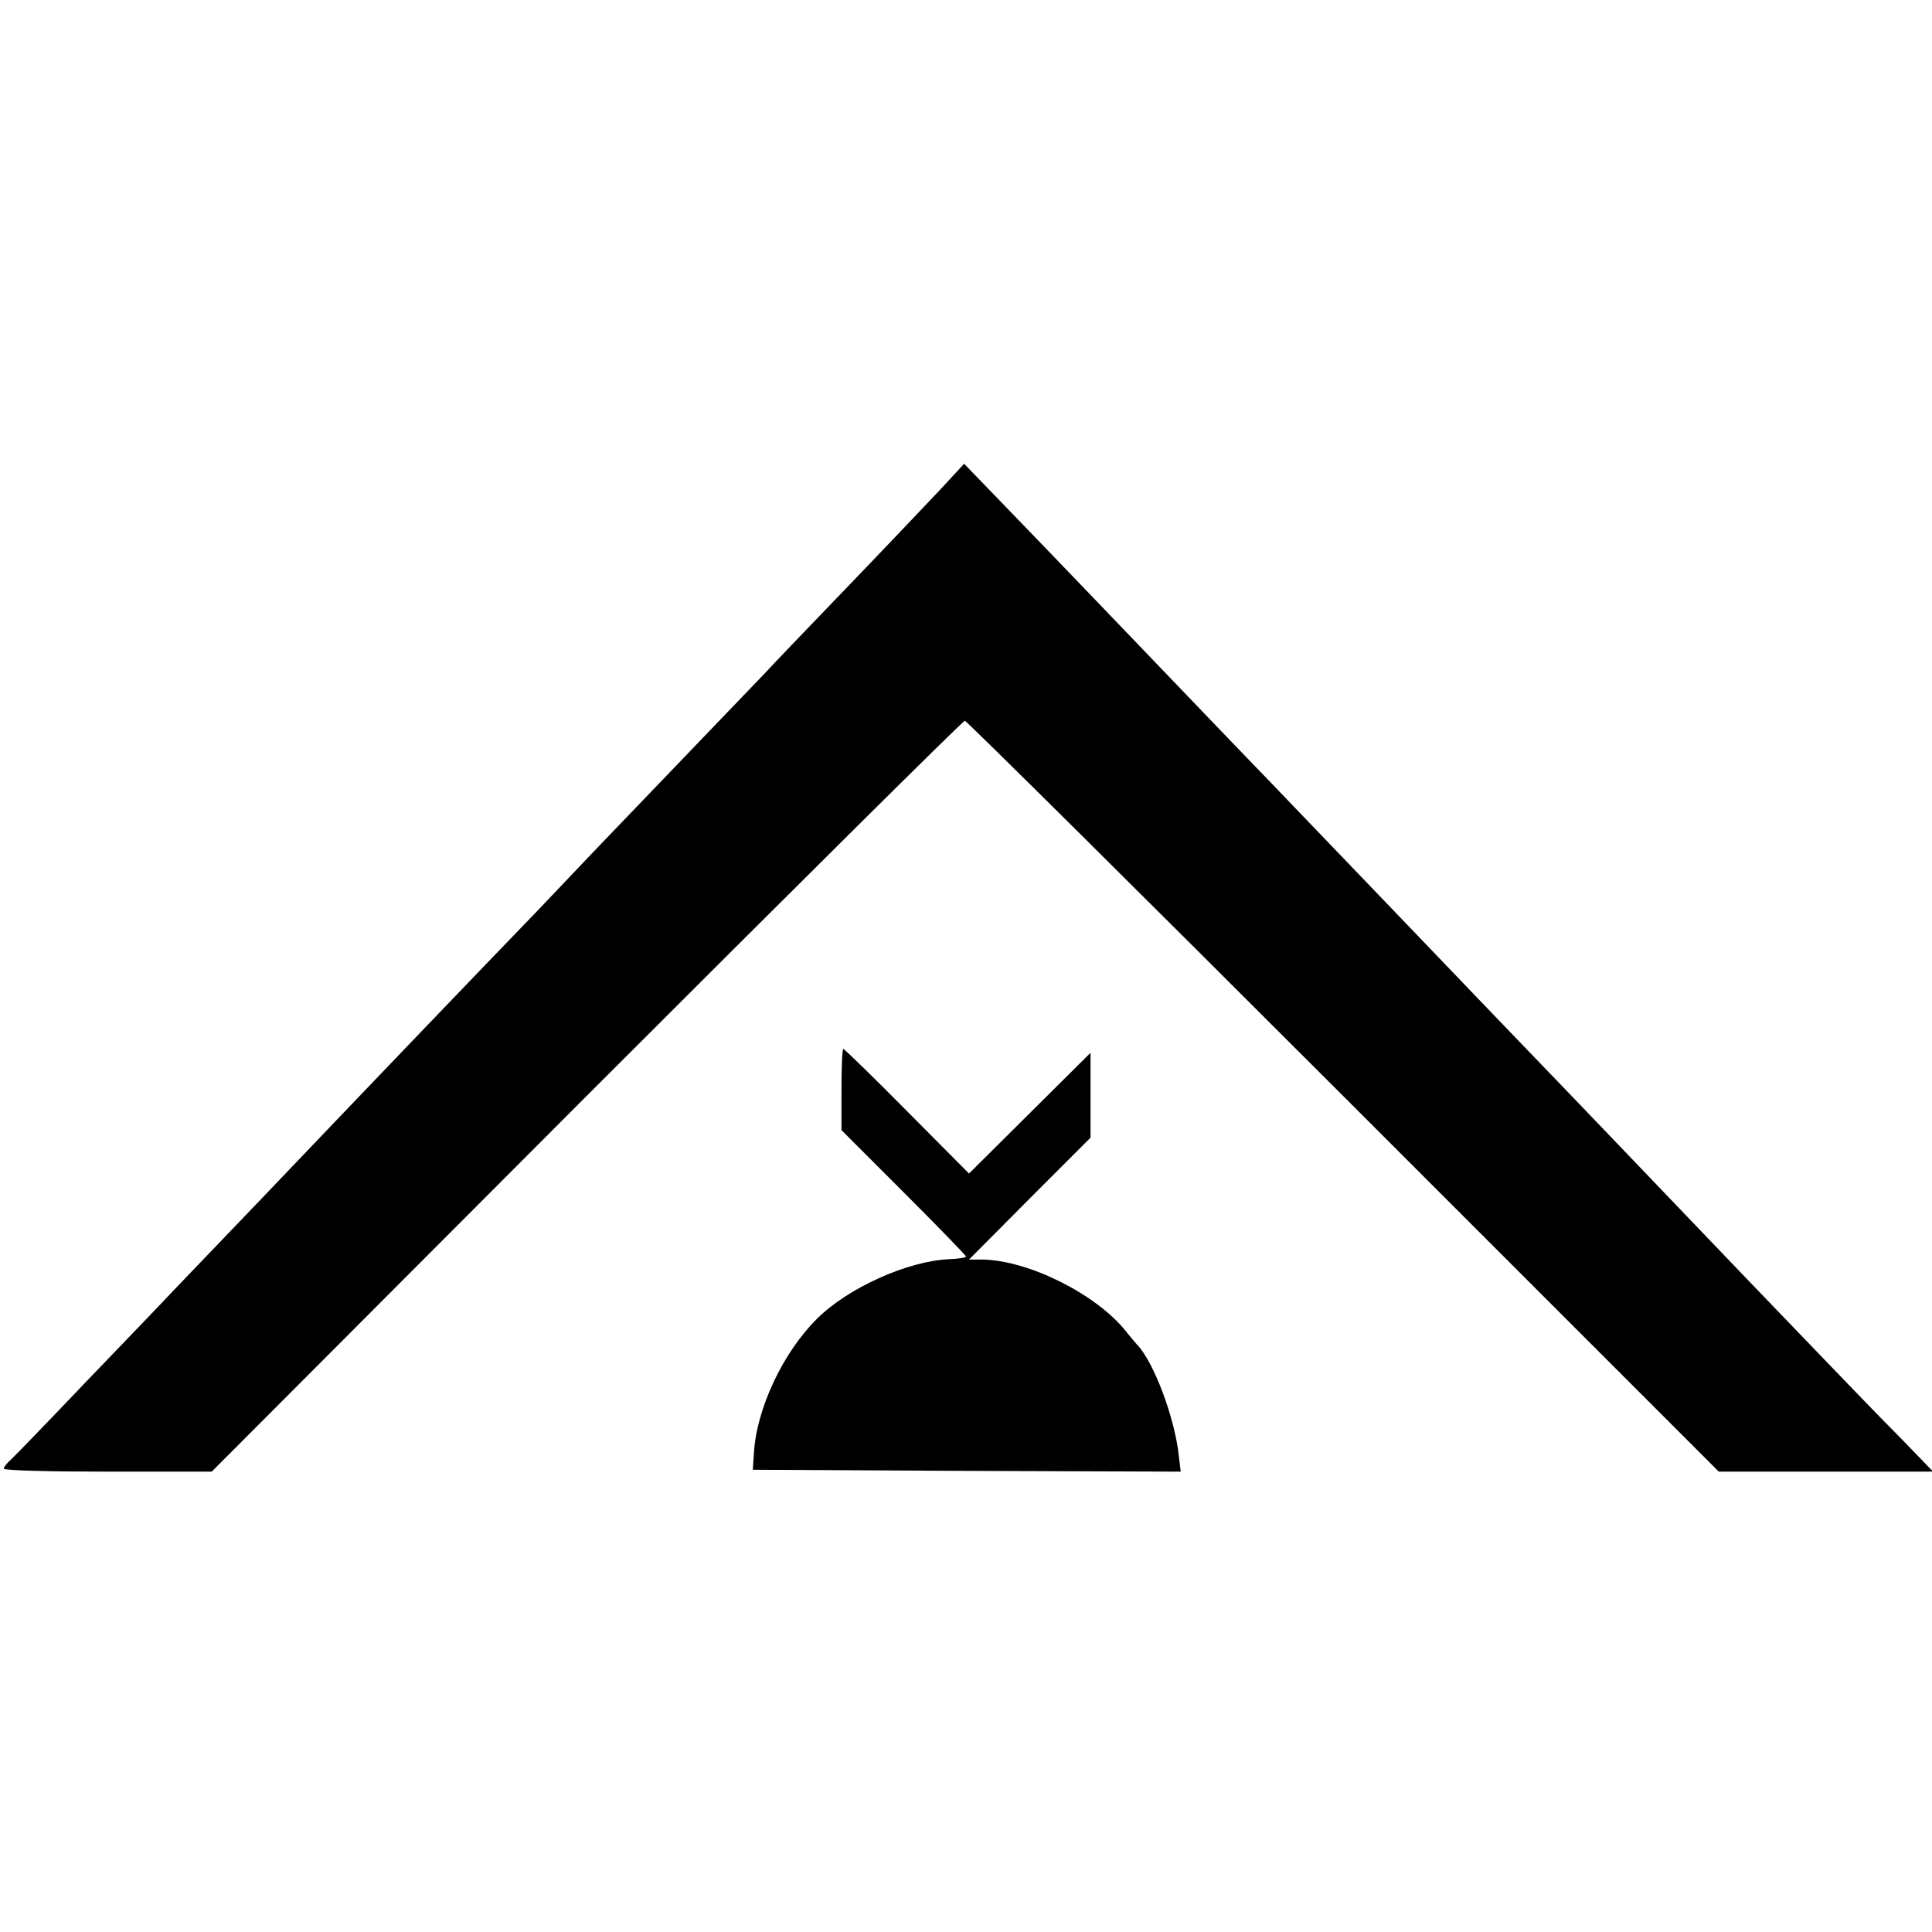 <?xml version="1.0" standalone="no"?>
<!DOCTYPE svg PUBLIC "-//W3C//DTD SVG 20010904//EN"
 "http://www.w3.org/TR/2001/REC-SVG-20010904/DTD/svg10.dtd">
<svg version="1.0" xmlns="http://www.w3.org/2000/svg"
 width="512pt" height="512pt" viewBox="0 0 512 512"
 preserveAspectRatio="xMidYMid meet">
<g transform="translate(0,512) scale(0.1,-0.1)"
fill="#000000" stroke="none">
<path d="M2495 3826 c-33 -35 -143 -151 -245 -257 -102 -106 -201 -209 -220
-230 -19 -20 -117 -122 -216 -225 -100 -104 -207 -216 -239 -249 -31 -33 -100
-105 -153 -161 -147 -152 -447 -465 -737 -769 -99 -103 -202 -211 -230 -240
-27 -29 -131 -137 -230 -240 -99 -104 -188 -196 -197 -204 -10 -9 -18 -19 -18
-23 0 -5 124 -8 275 -8 l276 0 993 995 c547 547 998 995 1003 995 4 0 456
-448 1003 -995 l995 -995 284 0 284 0 -90 93 c-50 50 -117 120 -149 153 -33
34 -147 153 -254 264 -107 112 -208 217 -225 235 -16 17 -118 123 -226 236
-108 112 -220 229 -249 259 -60 63 -403 420 -566 590 -61 63 -131 136 -155
161 -185 193 -443 462 -539 561 l-115 119 -60 -65z"/>
<path d="M2230 2232 l0 -107 165 -165 c91 -91 165 -167 165 -170 0 -3 -20 -6
-45 -7 -110 -5 -268 -76 -350 -158 -90 -89 -160 -238 -167 -355 l-3 -45 567
-3 567 -2 -5 42 c-11 102 -67 250 -111 295 -6 7 -20 23 -30 36 -78 97 -255
186 -377 189 l-38 0 161 162 161 161 0 113 0 112 -161 -160 -161 -160 -164
165 c-90 91 -166 165 -169 165 -3 0 -5 -48 -5 -108z"/>
</g>
</svg>
